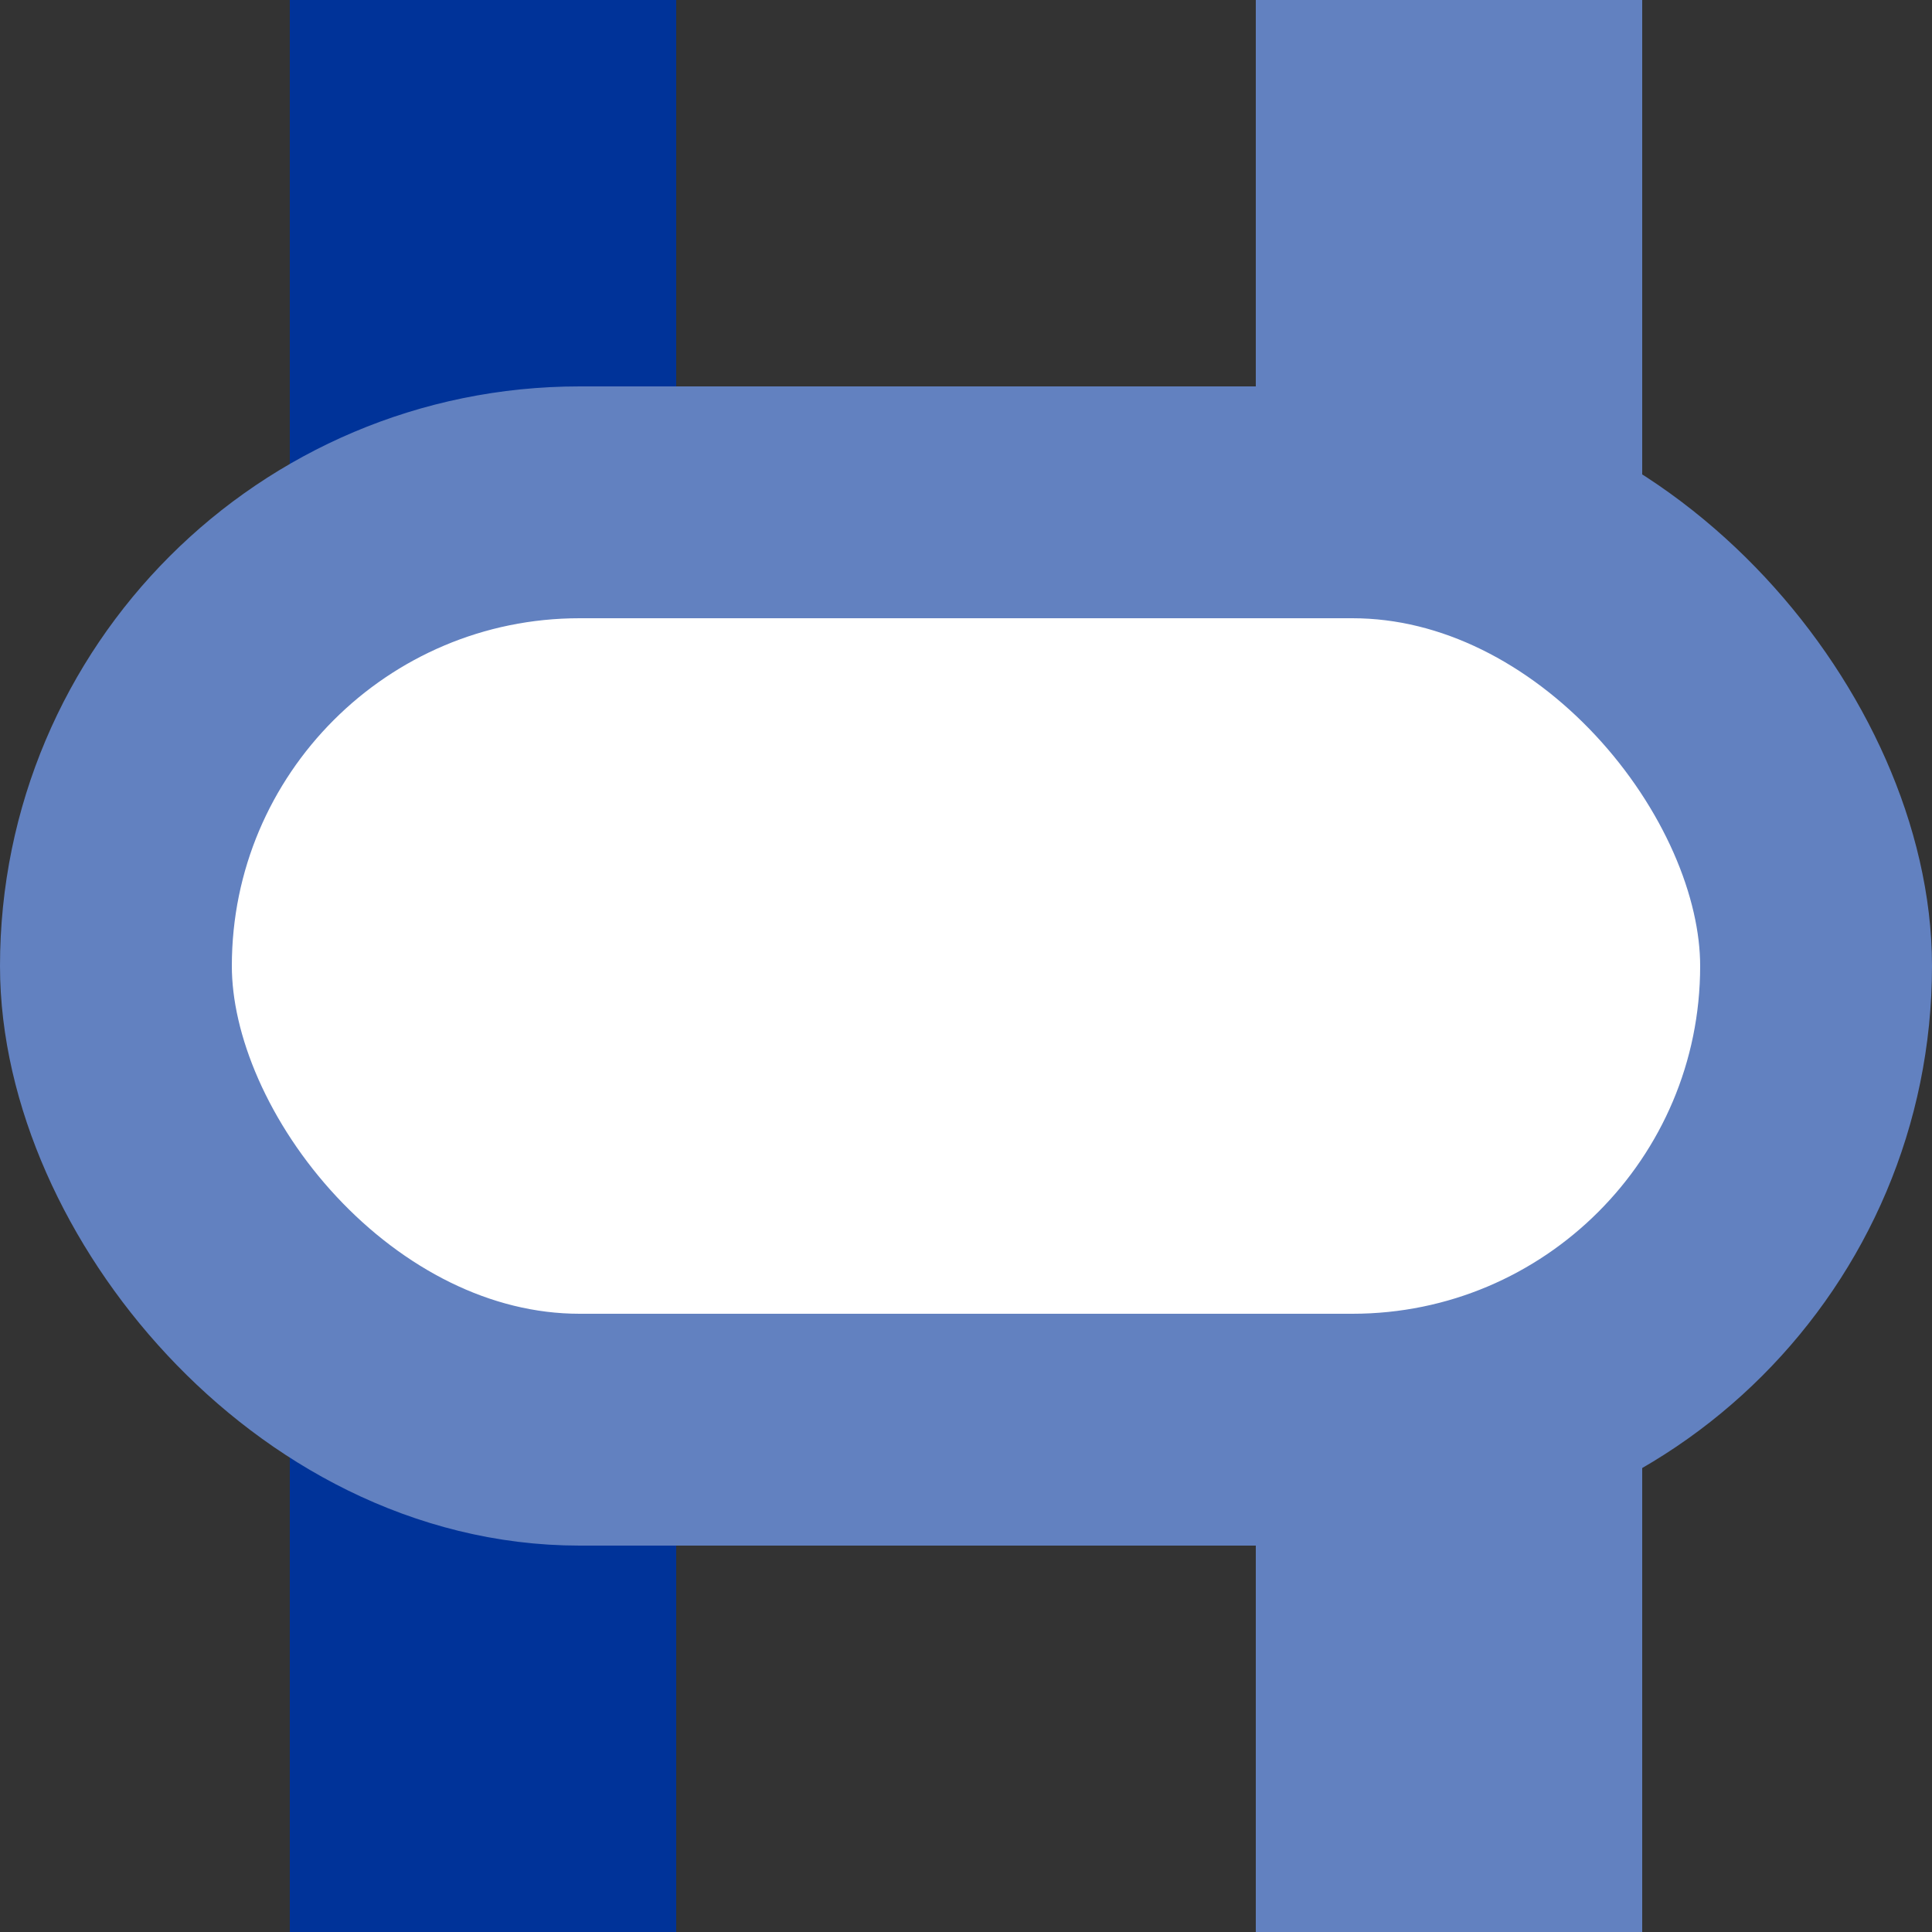 <?xml version="1.0" encoding="UTF-8"?>
<svg xmlns="http://www.w3.org/2000/svg" width="500" height="500">
 <rect width="100%" height="100%" fill="#333333" stroke="none"/>
 <title>uveDST-exDST</title>
 <g stroke="#6281C0" stroke-width="100">
  <path d="M 375,0 V 500"/>
  <path stroke="#003399" d="M 125,0 V 500"/>
  <rect fill="#FFF" x="30" y="130" rx="120" width="440" height="240" stroke-width="60"/>
 </g>
</svg>